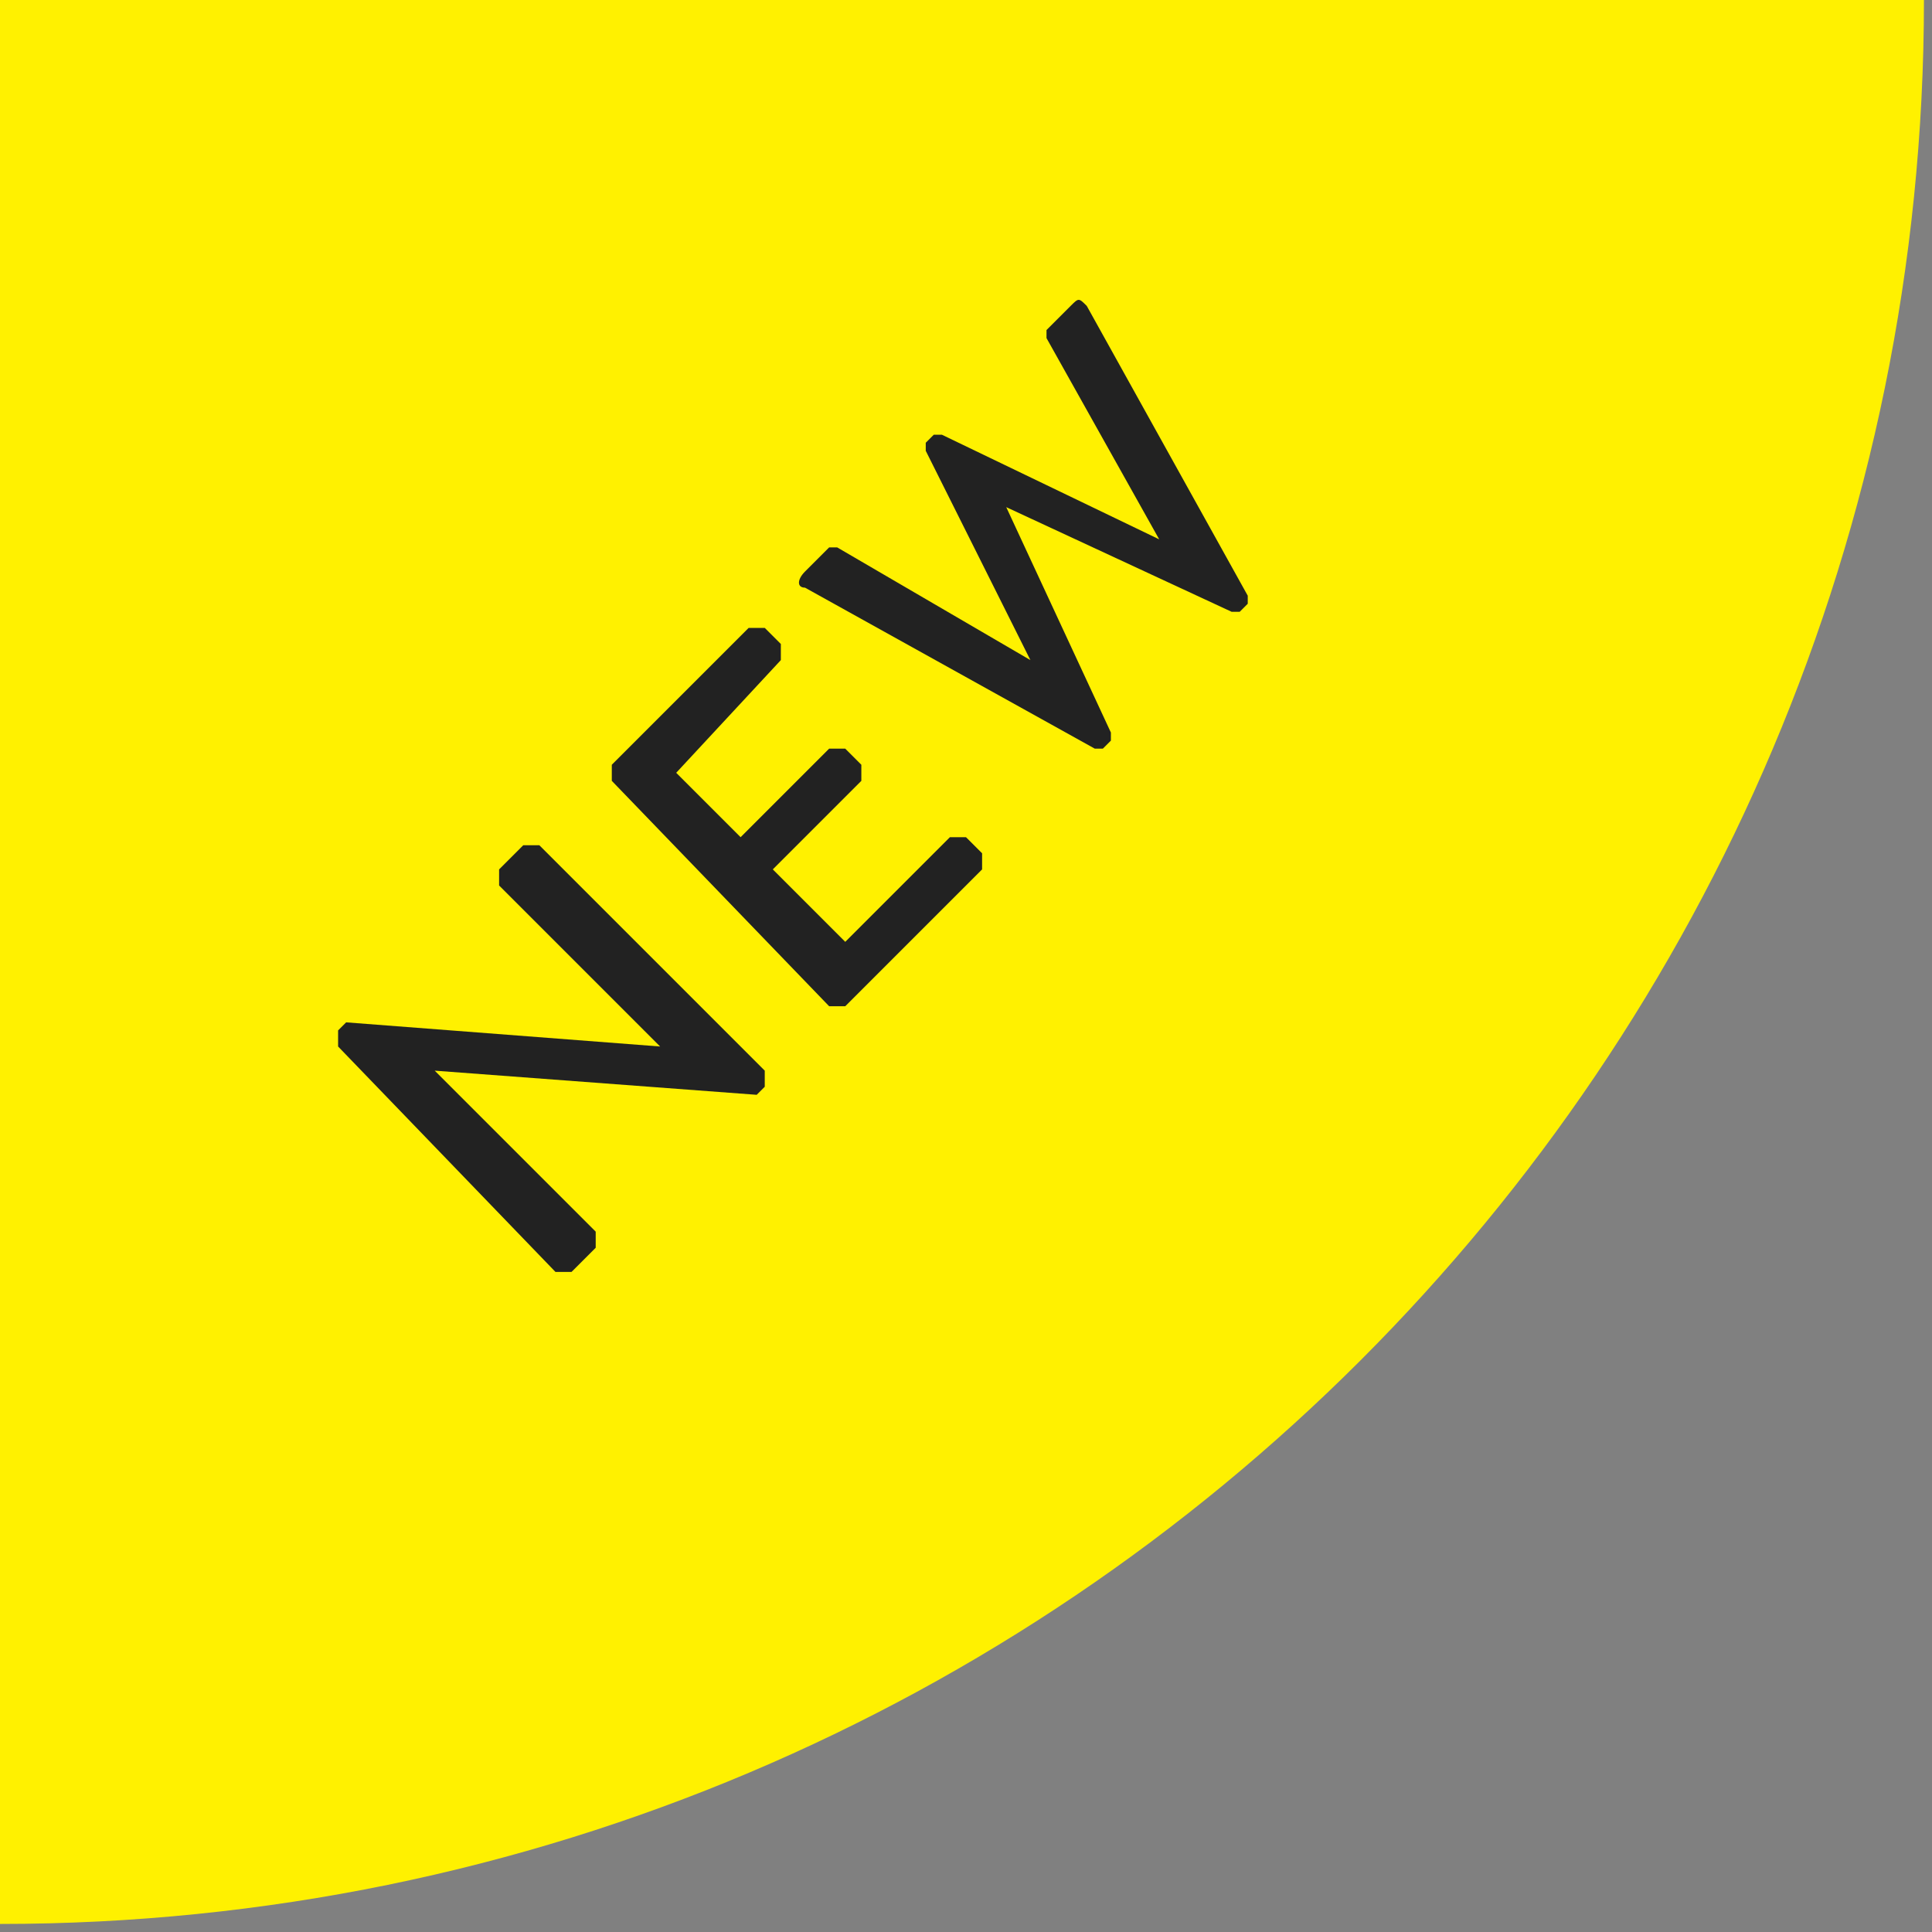<?xml version="1.0" encoding="utf-8"?>
<!-- Generator: Adobe Illustrator 23.0.1, SVG Export Plug-In . SVG Version: 6.00 Build 0)  -->
<svg version="1.1" id="_x32_" xmlns="http://www.w3.org/2000/svg" xmlns:xlink="http://www.w3.org/1999/xlink" x="0px" y="0px"
	 viewBox="0 0 24 24" style="enable-background:new 0 0 24 24;" xml:space="preserve">
<rect x="0" y="0" width="24" height="24" fill="#808080" stroke="none"/>
<style type="text/css">
	.st0{fill:#FFF100;}
	.st1{fill:#222222;}
</style>
<path class="st0" d="M-96-77"/>
<g>
	<g>
		<path class="st0" d="M0,0v23.9c13.2,0,23.9-10.7,23.9-23.9H0z"/>
	</g>
	<g>
		<path class="st1" d="M4.2,13c0,0,0-0.1,0-0.2l0.1-0.1L8.2,13l0,0l-2-2c0,0,0-0.1,0-0.2l0.3-0.3c0,0,0.1,0,0.2,0l2.8,2.8
			c0,0,0,0.1,0,0.2l-0.1,0.1l-4-0.3l0,0l2,2c0,0,0,0.1,0,0.2l-0.3,0.3c0,0-0.1,0-0.2,0L4.2,13z"/>
		<path class="st1" d="M7.6,9.7c0,0,0-0.1,0-0.2l1.7-1.7c0,0,0.1,0,0.2,0l0.2,0.2c0,0,0,0.1,0,0.2L8.4,9.6l0.8,0.8l1.1-1.1
			c0,0,0.1,0,0.2,0l0.2,0.2c0,0,0,0.1,0,0.2l-1.1,1.1l0.9,0.9l1.3-1.3c0,0,0.1,0,0.2,0l0.2,0.2c0,0,0,0.1,0,0.2l-1.7,1.7
			c0,0-0.1,0-0.2,0L7.6,9.7z"/>
		<path class="st1" d="M10,7.3c-0.1,0-0.1-0.1,0-0.2l0.3-0.3c0,0,0.1,0,0.1,0l2.4,1.4l0,0l-1.3-2.6c0,0,0-0.1,0-0.1l0.1-0.1
			c0,0,0.1,0,0.1,0l2.7,1.3l0,0L13,4.2c0,0,0-0.1,0-0.1l0.3-0.3c0.1-0.1,0.1-0.1,0.2,0l2,3.6c0,0,0,0.1,0,0.1l-0.1,0.1
			c0,0-0.1,0-0.1,0l-2.8-1.3l0,0l1.3,2.8c0,0,0,0.1,0,0.1l-0.1,0.1c0,0-0.1,0-0.1,0L10,7.3z"/>
	</g>
</g>
</svg>

